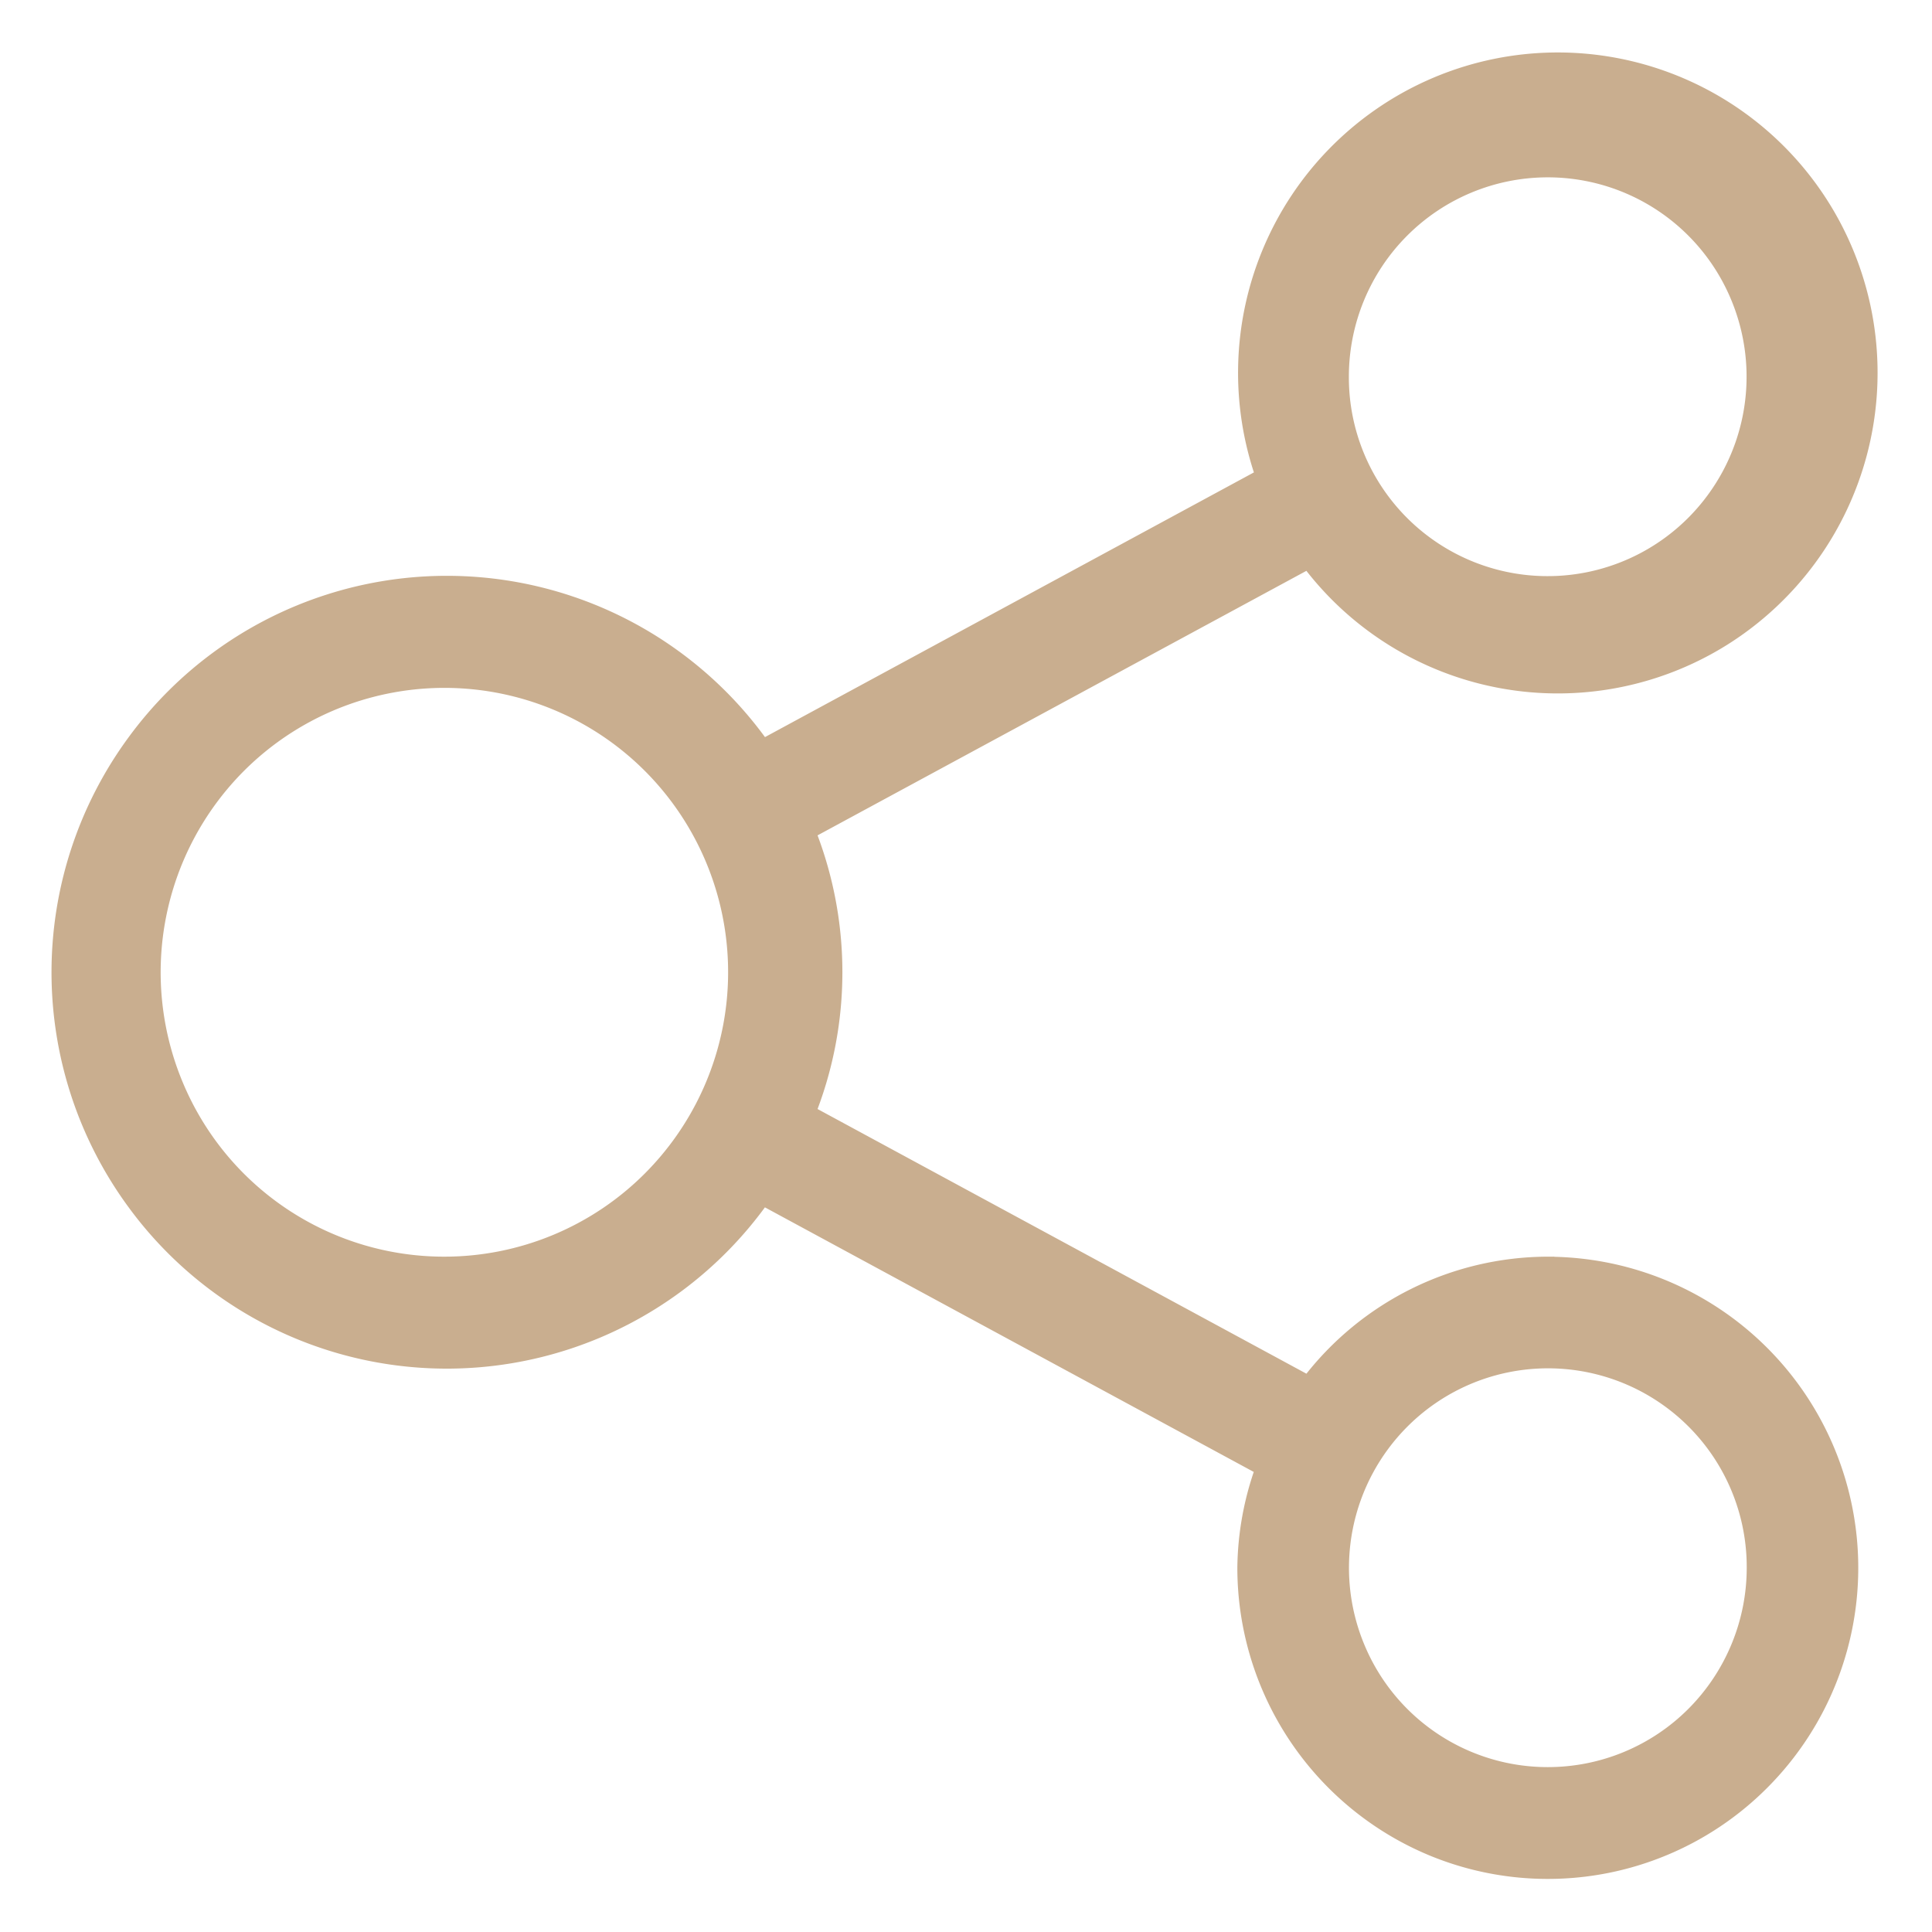 <svg width="29" height="29" fill="none" xmlns="http://www.w3.org/2000/svg"><path d="M23.232 18.963h0a4.538 4.538 0 00-3.595 1.785l-7.49-4.055c.53-1.349.53-2.85 0-4.2l7.49-4.053a4.69 4.69 0 006.243 1.149 4.72 4.72 0 001.65-6.21 4.702 4.702 0 00-2.626-2.238 4.69 4.69 0 00-3.442.158 4.705 4.705 0 00-2.41 2.47 4.72 4.72 0 00-.109 3.37l-7.49 4.055a5.82 5.82 0 00-9.445-.064 5.855 5.855 0 00-.001 6.927 5.82 5.82 0 009.445-.064l7.49 4.054a4.528 4.528 0 00-.269 1.485v0a4.577 4.577 0 002.814 4.223 4.55 4.55 0 004.97-.991 4.572 4.572 0 00.988-4.98 4.567 4.567 0 00-4.213-2.82zm0-16.401a3.08 3.08 0 012.85 1.909 3.1 3.1 0 01-.668 3.37 3.083 3.083 0 01-5.267-2.187c0-.82.325-1.607.904-2.187a3.081 3.081 0 012.181-.905zM6.67 18.963a4.352 4.352 0 01-4.027-2.697 4.38 4.38 0 01.945-4.762 4.356 4.356 0 014.75-.947c.797.33 1.478.89 1.957 1.609a4.377 4.377 0 01-.543 5.517 4.354 4.354 0 01-3.082 1.28zm16.563 7.662a3.08 3.08 0 01-2.85-1.909 3.1 3.1 0 01.669-3.37 3.083 3.083 0 015.267 2.187 3.1 3.1 0 01-.904 2.187 3.081 3.081 0 01-2.182.905z" fill="#C9AE8F" stroke="#C9AE8F" stroke-width=".2"/></svg>